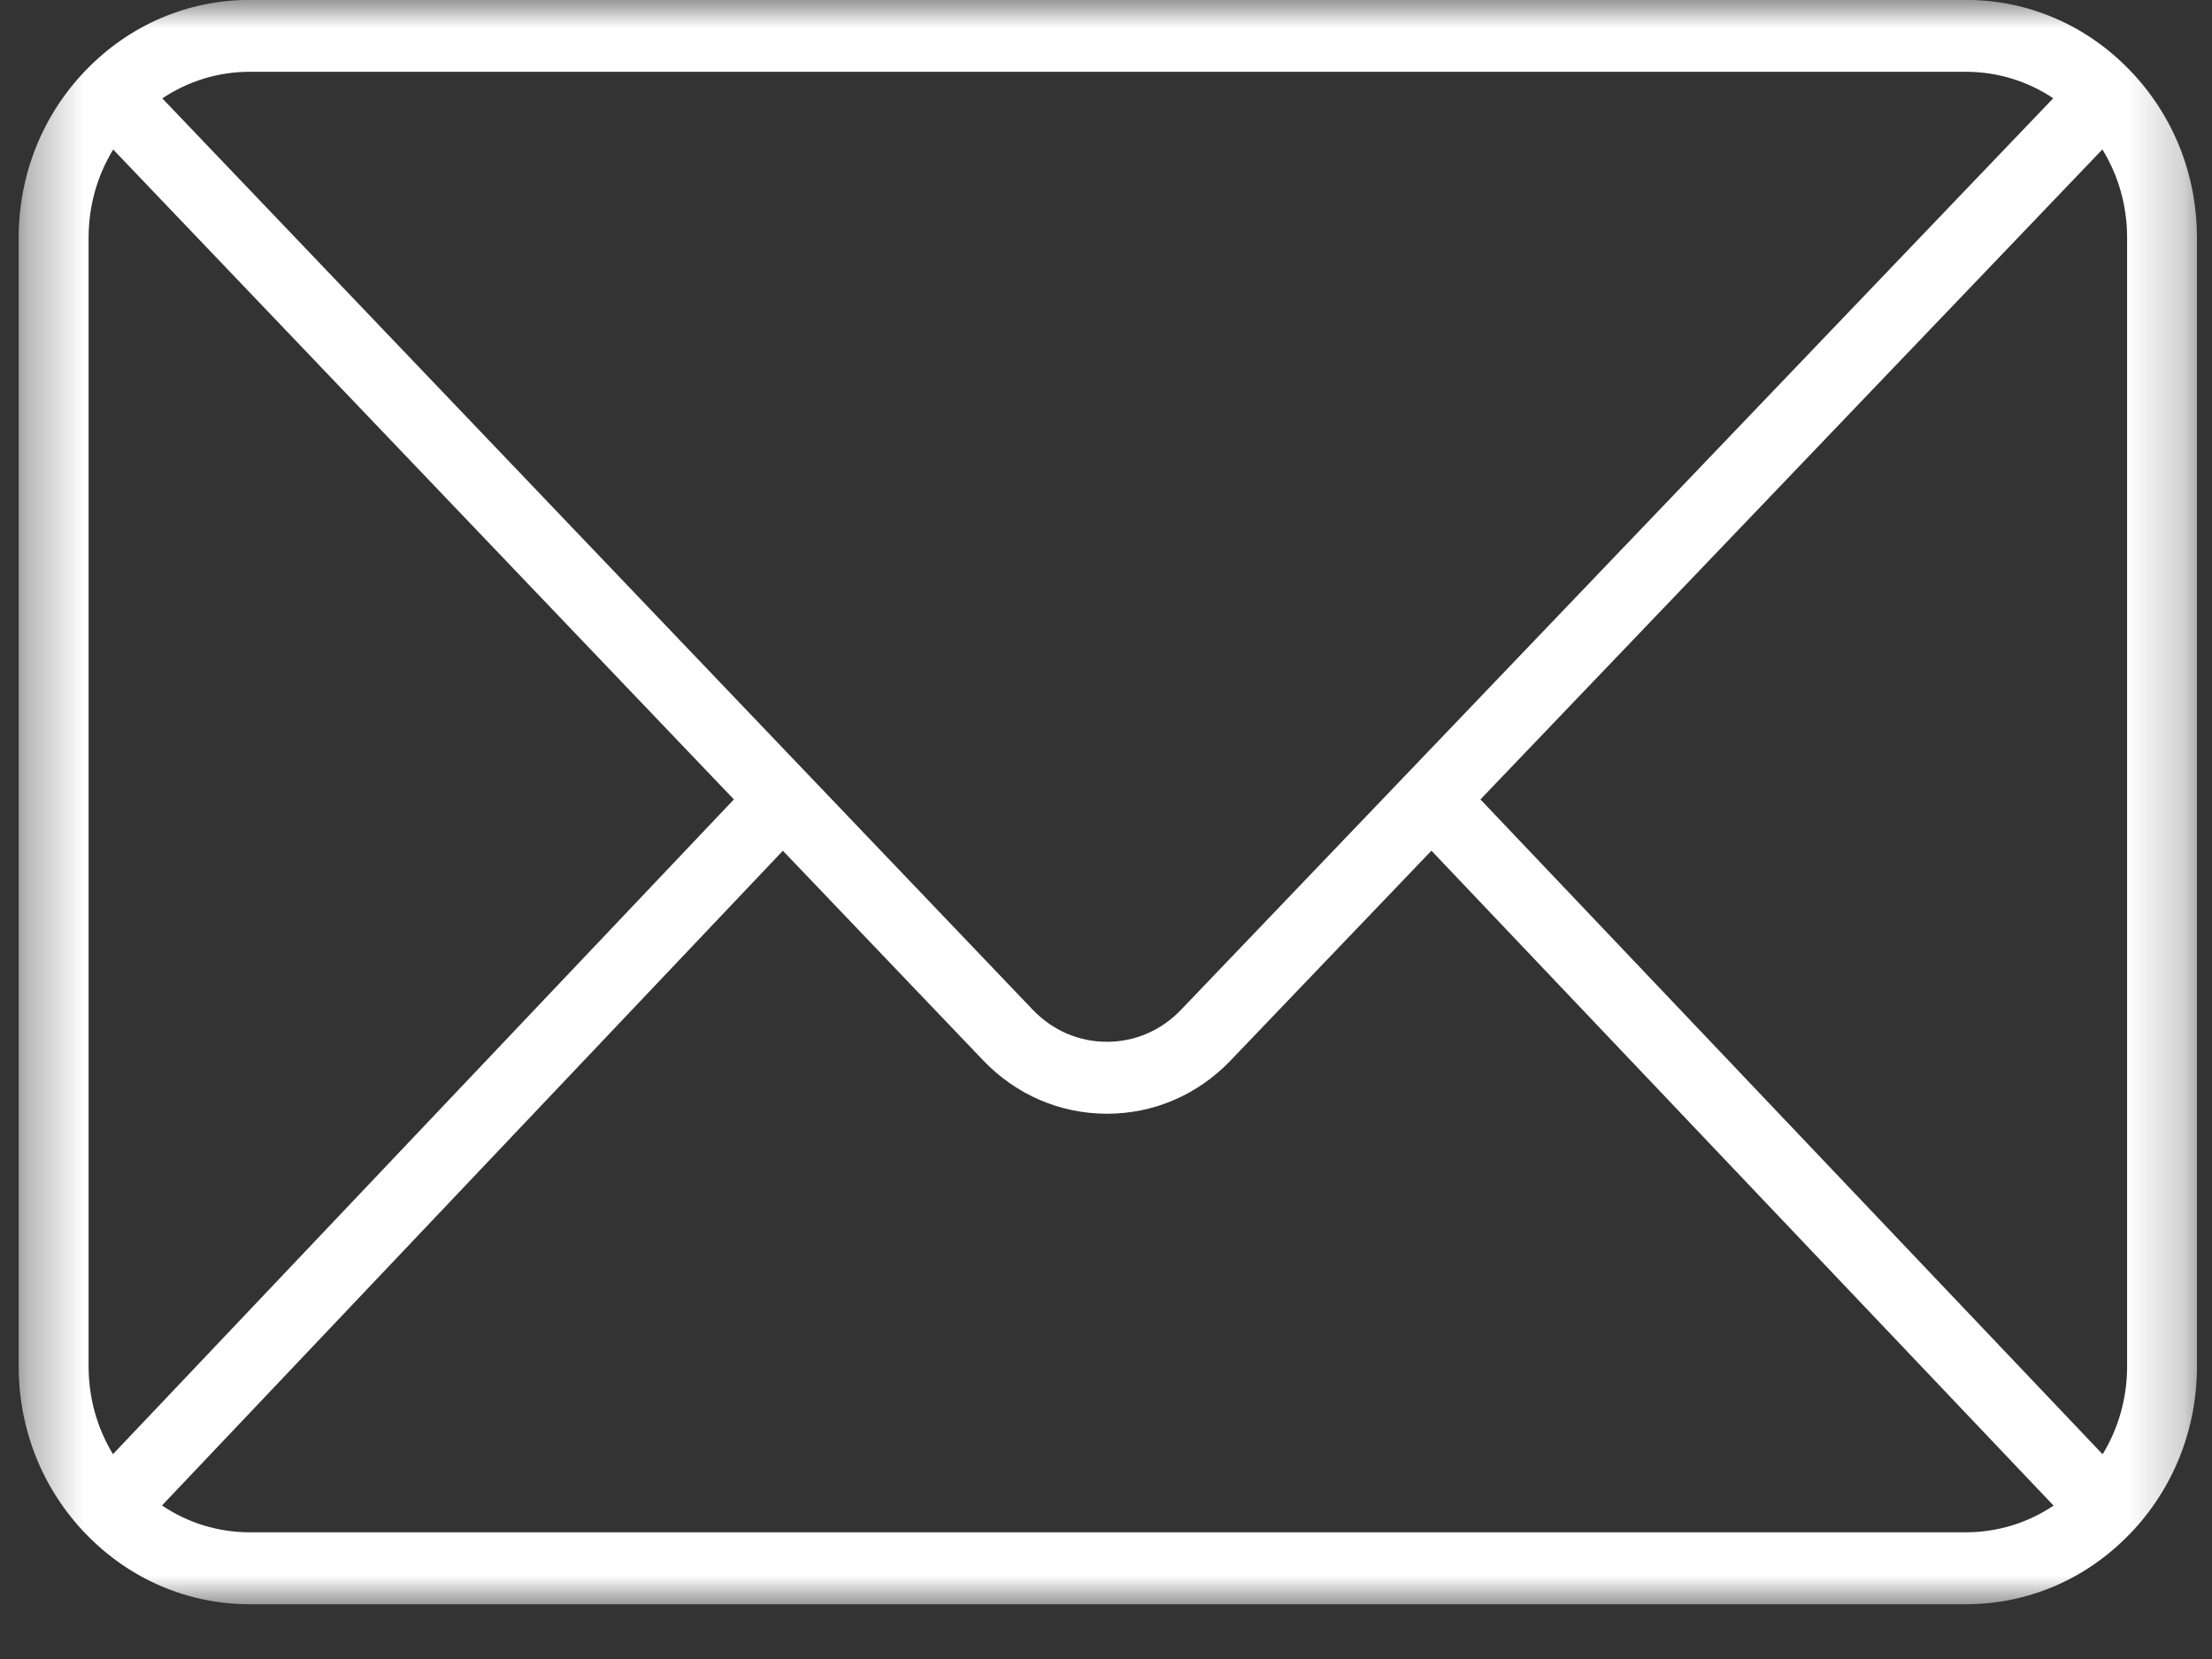 <?xml version="1.0" encoding="UTF-8"?>
<svg xmlns="http://www.w3.org/2000/svg" width="40" height="30" viewBox="0 0 40 30" fill="none">
  <rect x="0" y="0" width="40" height="30" fill="#333333" stroke="none"/>
  <mask id="mask0_93_497" style="mask-type:luminance" maskUnits="userSpaceOnUse" x="0" y="-1" width="40" height="31">
    <path d="M0.34 -0.003H39.778V29.027H0.34V-0.003Z" fill="white"></path>
  </mask>
  <g mask="url(#mask0_93_497)">
    <path d="M4.519 27.709C3.945 27.709 3.398 27.539 2.929 27.224L14.157 15.384L17.776 19.172C18.371 19.796 19.167 20.139 20.016 20.14C20.017 20.14 20.017 20.14 20.017 20.14C20.866 20.14 21.661 19.797 22.256 19.174L25.885 15.383L37.135 27.226C36.667 27.54 36.12 27.709 35.547 27.709H4.519ZM2.043 26.296C1.756 25.825 1.602 25.278 1.602 24.708V4.3C1.602 3.726 1.757 3.177 2.047 2.704L13.271 14.456L2.043 26.296ZM4.519 1.298H35.547C36.118 1.298 36.663 1.466 37.129 1.777L25.436 13.998L21.356 18.261C21 18.633 20.524 18.839 20.017 18.839C20.017 18.839 20.017 18.839 20.017 18.839C19.509 18.839 19.033 18.633 18.677 18.261L14.606 13.999L2.935 1.779C3.403 1.466 3.948 1.298 4.519 1.298ZM26.771 14.456L38.018 2.702C38.309 3.176 38.465 3.725 38.465 4.3V24.708C38.465 25.279 38.31 25.826 38.022 26.298L26.771 14.456ZM38.513 1.269V1.269C38.513 1.269 38.513 1.269 38.512 1.269C38.512 1.268 38.512 1.268 38.512 1.268C38.512 1.268 38.511 1.267 38.511 1.267C37.721 0.449 36.669 -0.002 35.547 -0.002H4.519C3.396 -0.002 2.343 0.45 1.552 1.27C1.552 1.27 1.552 1.271 1.551 1.271C0.769 2.08 0.338 3.156 0.338 4.3V24.708C0.338 25.85 0.768 26.924 1.548 27.734C1.55 27.736 1.552 27.738 1.554 27.74C1.555 27.741 1.555 27.741 1.555 27.742C1.556 27.743 1.557 27.743 1.557 27.743C2.348 28.56 3.399 29.01 4.519 29.01H35.547C36.669 29.01 37.72 28.56 38.509 27.743C38.509 27.743 38.51 27.743 38.51 27.743C38.51 27.743 38.51 27.742 38.511 27.742C38.513 27.739 38.515 27.738 38.517 27.736C39.298 26.925 39.728 25.85 39.728 24.708V4.3C39.728 3.155 39.297 2.079 38.513 1.269Z" fill="white"></path>
  </g>
</svg>
